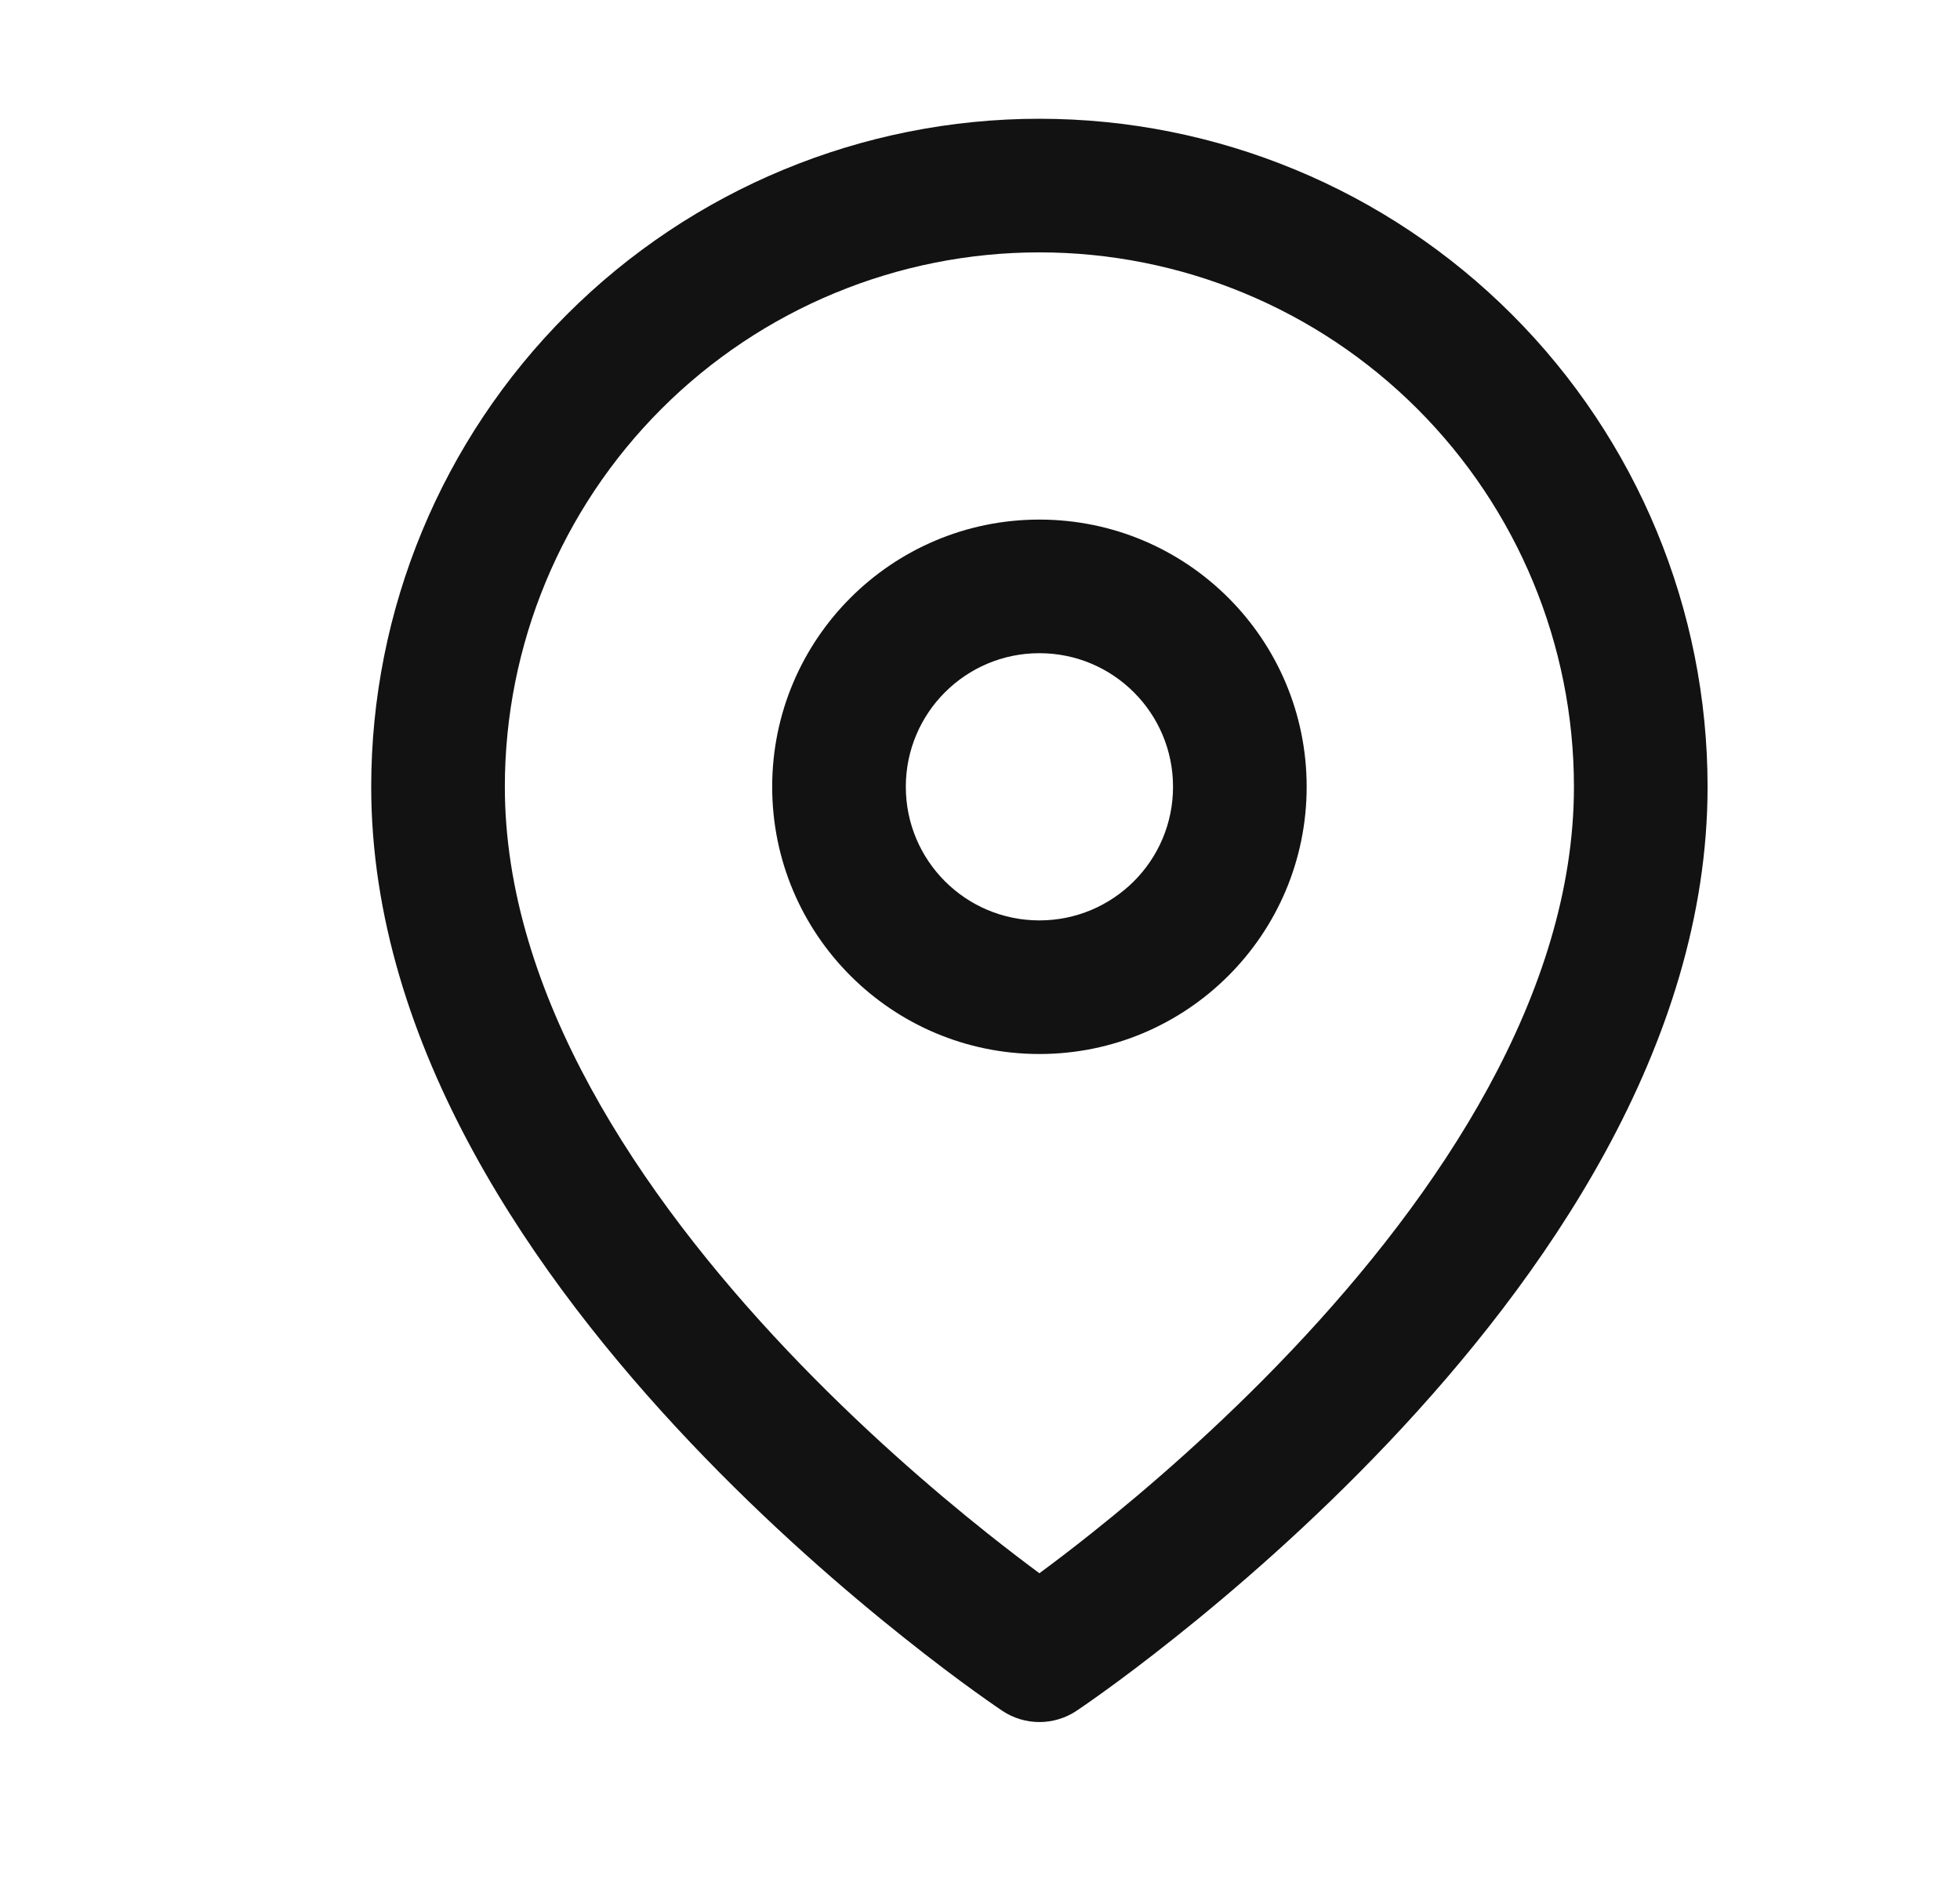 <svg width="33" height="32" viewBox="0 0 33 32" fill="none" xmlns="http://www.w3.org/2000/svg">
<path fill-rule="evenodd" clip-rule="evenodd" d="M17.5 8.75C15.015 8.75 13.001 10.765 13.001 13.25C13.001 15.735 15.015 17.75 17.5 17.75C19.986 17.75 22 15.735 22 13.25C22 10.765 19.986 8.75 17.5 8.75ZM15.251 13.25C15.251 12.007 16.258 11 17.5 11C18.743 11 19.75 12.007 19.75 13.25C19.75 14.493 18.743 15.5 17.5 15.5C16.258 15.5 15.251 14.493 15.251 13.25Z" fill="#121212"/>
<path fill-rule="evenodd" clip-rule="evenodd" d="M16.876 28.811C16.876 28.811 16.877 28.811 17.5 27.875L16.876 28.811C17.254 29.063 17.747 29.063 18.125 28.811L17.5 27.875C18.125 28.811 18.124 28.811 18.125 28.811L18.128 28.808L18.136 28.803L18.162 28.786C18.183 28.771 18.215 28.75 18.255 28.722C18.335 28.667 18.45 28.586 18.594 28.482C18.884 28.273 19.293 27.968 19.783 27.577C20.762 26.798 22.069 25.673 23.38 24.289C25.956 21.57 28.75 17.64 28.75 13.25C28.75 10.266 27.565 7.405 25.455 5.295C23.346 3.185 20.484 2 17.5 2C14.517 2 11.655 3.185 9.546 5.295C7.436 7.405 6.25 10.266 6.25 13.25C6.25 17.64 9.045 21.57 11.621 24.289C12.932 25.673 14.239 26.798 15.218 27.577C15.708 27.968 16.117 28.273 16.407 28.482C16.552 28.586 16.666 28.667 16.746 28.722C16.786 28.75 16.817 28.771 16.839 28.786L16.865 28.803L16.873 28.808L16.876 28.811ZM11.136 6.886C12.824 5.198 15.114 4.25 17.5 4.25C19.887 4.25 22.177 5.198 23.864 6.886C25.552 8.574 26.5 10.863 26.5 13.25C26.5 16.735 24.233 20.117 21.746 22.742C20.526 24.03 19.302 25.084 18.382 25.817C18.039 26.09 17.74 26.317 17.5 26.494C17.261 26.317 16.962 26.09 16.619 25.817C15.699 25.084 14.475 24.03 13.255 22.742C10.768 20.117 8.5 16.735 8.5 13.25C8.5 10.863 9.449 8.574 11.136 6.886Z" fill="#121212"/>
</svg>
